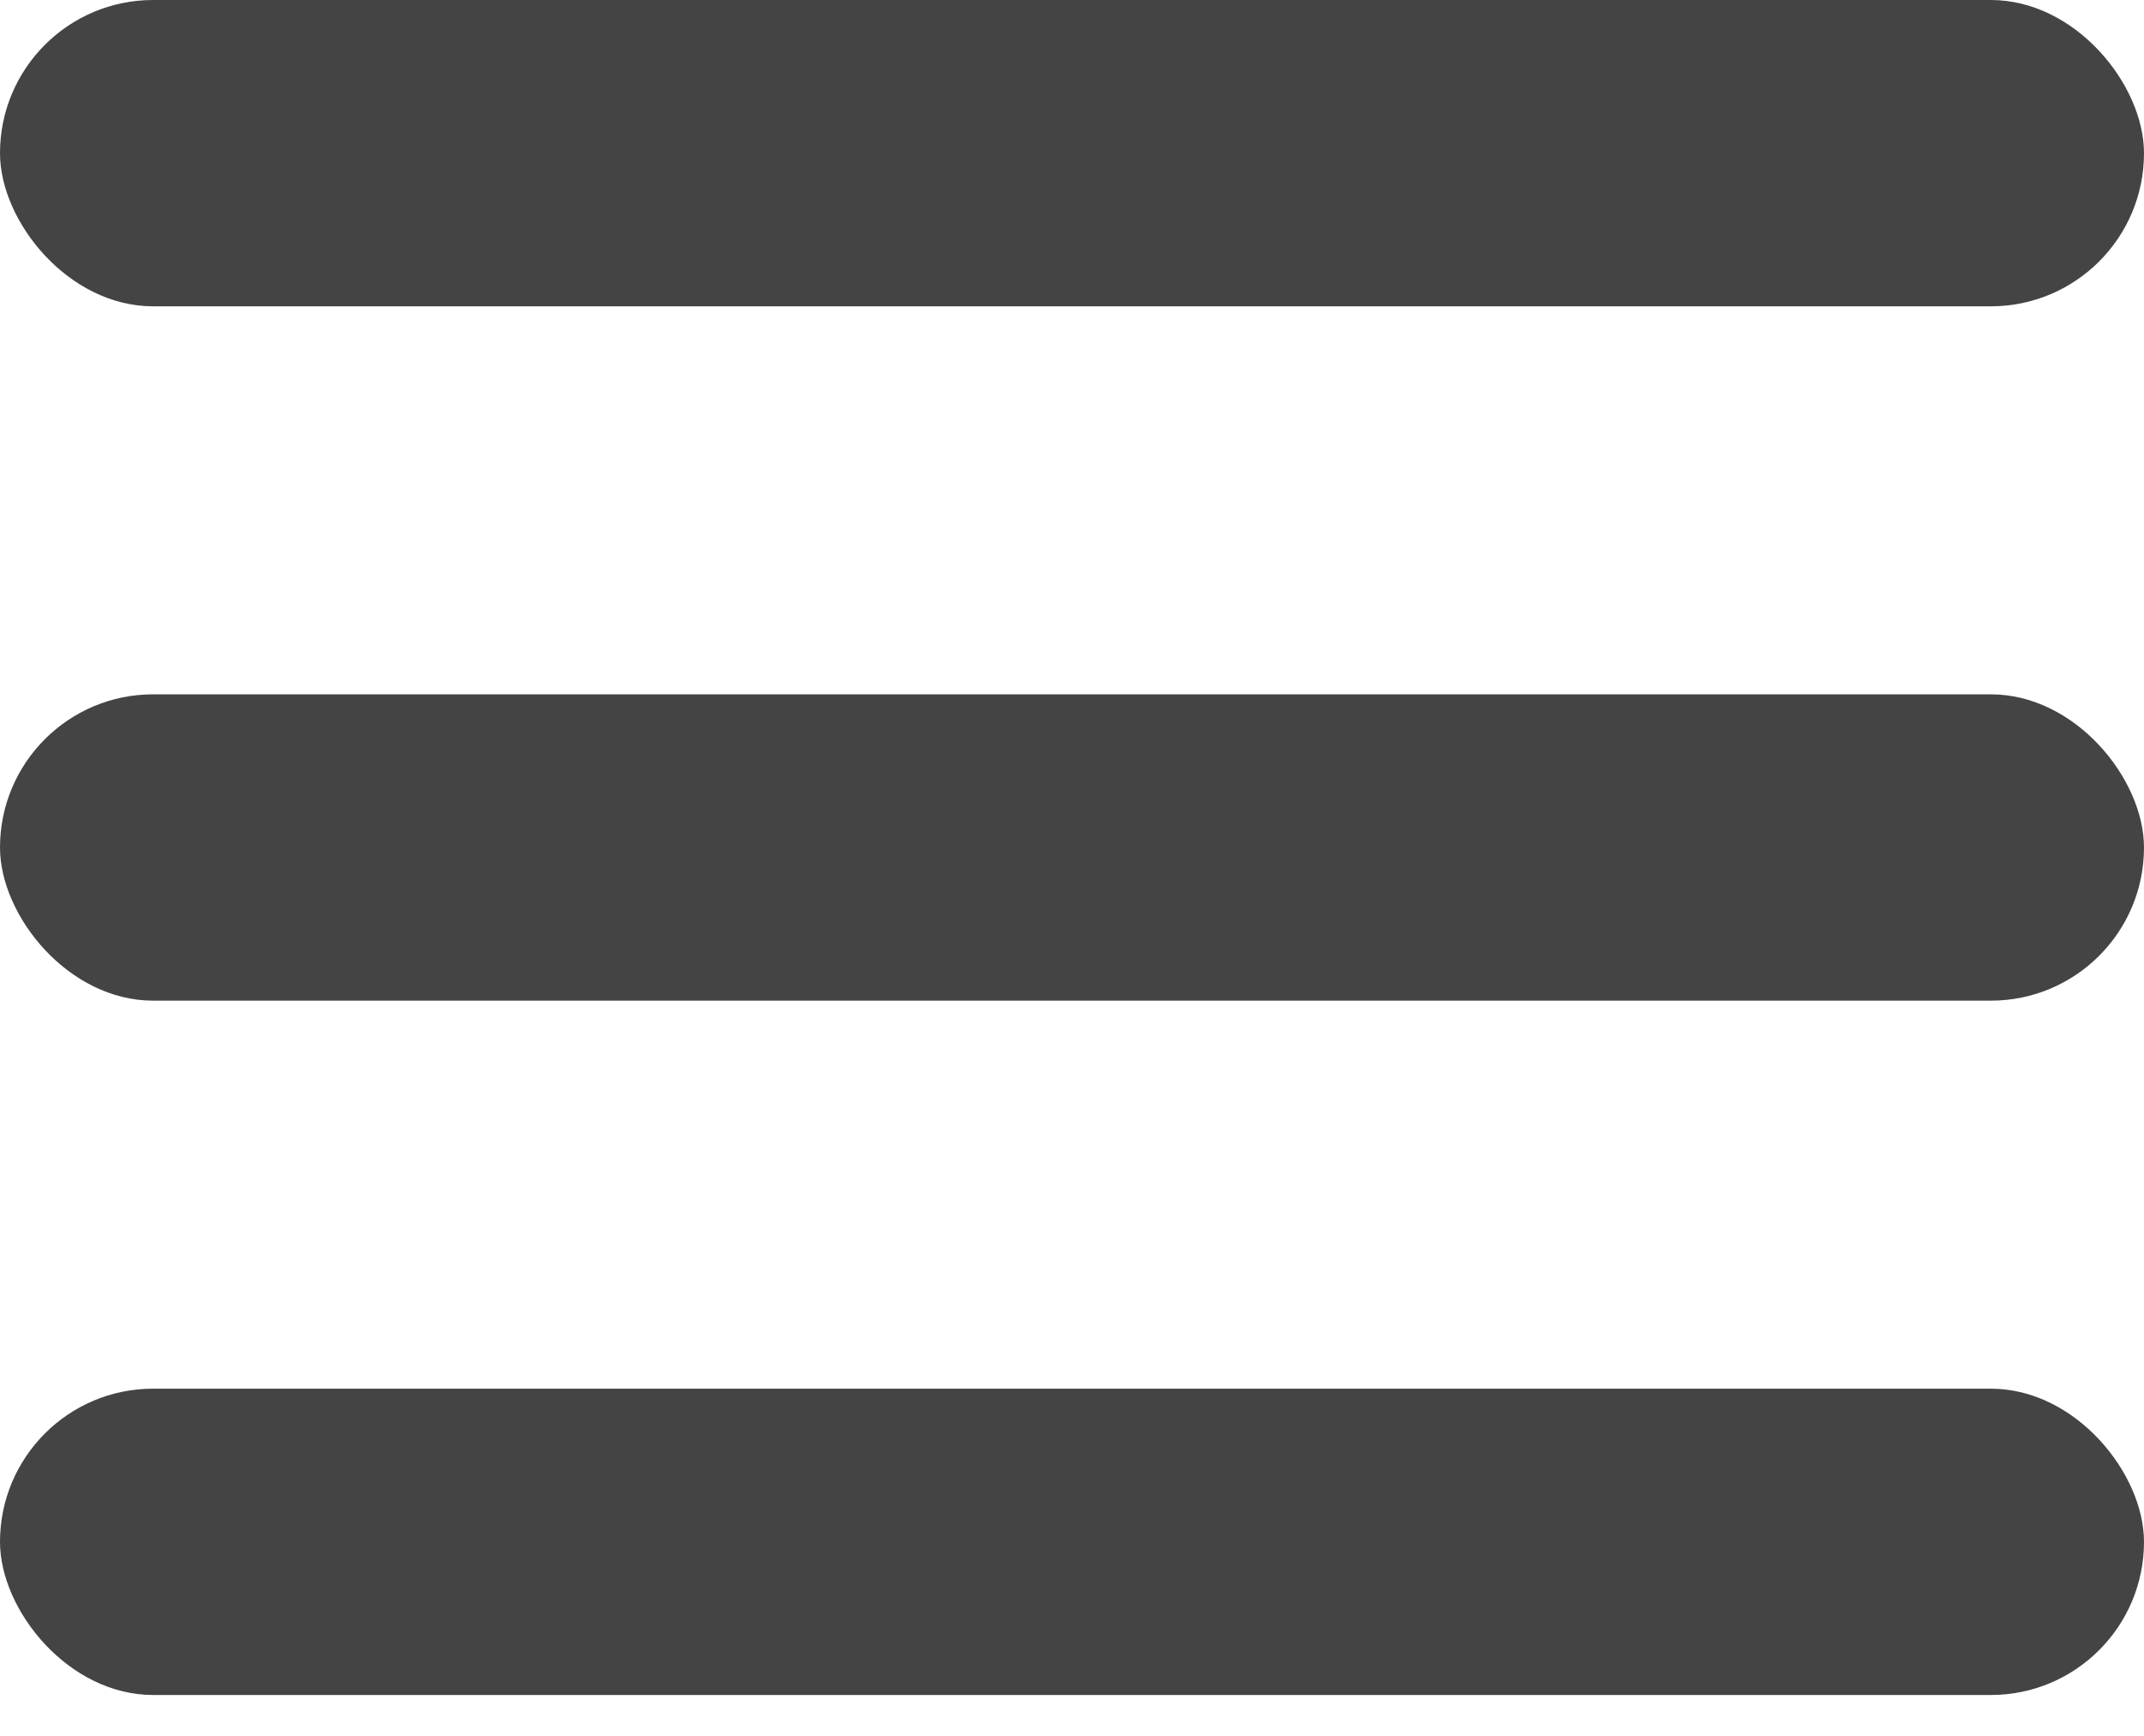 <?xml version="1.0" encoding="UTF-8"?>
<svg width="21px" height="17px" viewBox="0 0 21 17" version="1.1" xmlns="http://www.w3.org/2000/svg" xmlns:xlink="http://www.w3.org/1999/xlink">
    <!-- Generator: Sketch 61.2 (89653) - https://sketch.com -->
    <title>Group 5</title>
    <desc>Created with Sketch.</desc>
    <g id="sketchbook" stroke="none" stroke-width="1" fill="none" fill-rule="evenodd">
        <g id="Group-5" fill="#444444">
            <rect id="Rectangle" x="0" y="0" width="21" height="3" rx="1.5"></rect>
            <rect id="Rectangle-Copy-7" x="0" y="6.8" width="21" height="3" rx="1.5"></rect>
            <rect id="Rectangle-Copy-8" x="0" y="13.6" width="21" height="3" rx="1.5"></rect>
        </g>
    </g>
</svg>